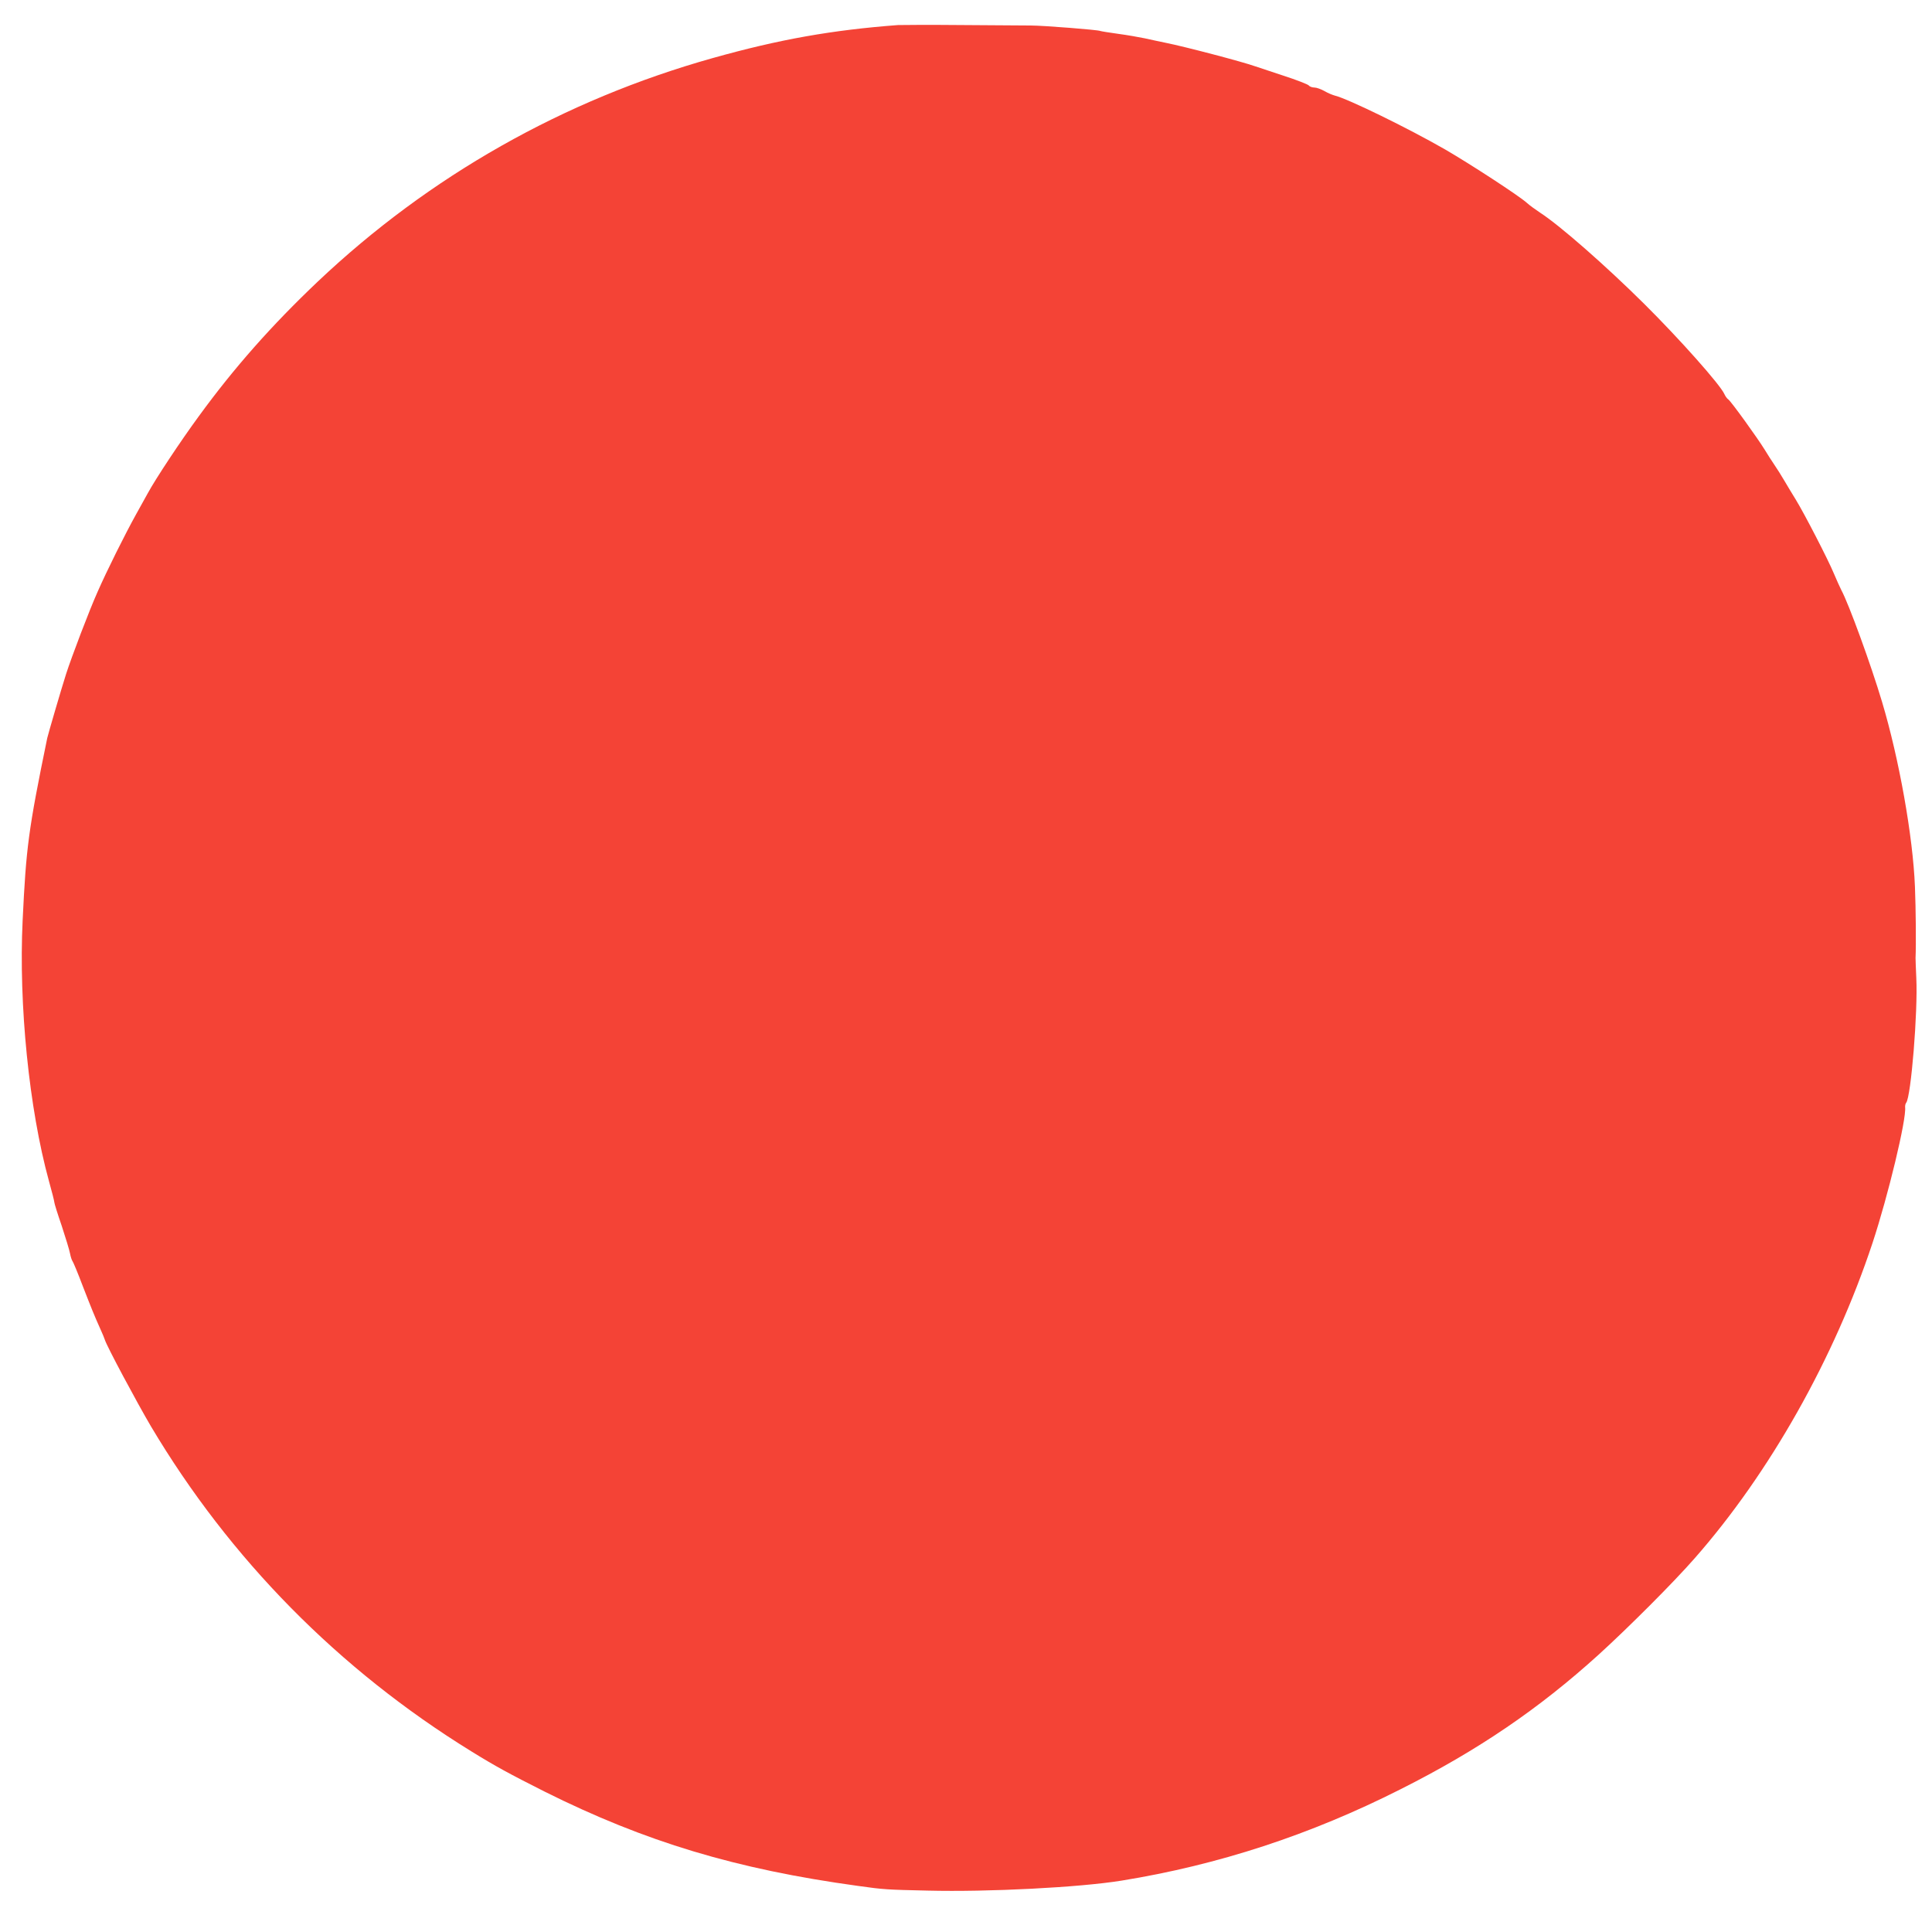 <?xml version="1.0" standalone="no"?>
<!DOCTYPE svg PUBLIC "-//W3C//DTD SVG 20010904//EN"
 "http://www.w3.org/TR/2001/REC-SVG-20010904/DTD/svg10.dtd">
<svg version="1.0" xmlns="http://www.w3.org/2000/svg"
 width="1280pt" height="1264pt" viewBox="0 0 1280 1264"
 preserveAspectRatio="xMidYMid meet">
<g transform="translate(0,1264) scale(0.1,-0.1)"
fill="#f44336" stroke="none">
<path d="M5950 12474 c-438 -33 -788 -95 -1229 -219 -986 -277 -1876 -781
-2615 -1480 -306 -290 -556 -573 -789 -893 -121 -165 -286 -414 -338 -510 -14
-26 -48 -87 -76 -137 -75 -135 -194 -374 -256 -515 -56 -125 -173 -433 -209
-545 -32 -100 -119 -398 -125 -425 -125 -608 -140 -725 -163 -1208 -27 -556
43 -1250 174 -1726 20 -71 36 -135 36 -142 0 -7 22 -78 49 -156 26 -79 51
-161 55 -183 4 -22 12 -45 16 -50 5 -6 36 -80 68 -165 58 -149 75 -192 119
-290 12 -25 23 -54 27 -65 12 -42 213 -417 306 -575 522 -878 1245 -1612 2122
-2153 160 -99 252 -149 486 -267 667 -333 1268 -514 2077 -625 169 -24 192
-25 460 -31 405 -10 1006 21 1285 66 642 104 1251 303 1850 606 511 257 915
532 1310 890 197 179 499 481 637 639 497 565 926 1326 1179 2090 104 315 225
819 216 899 -1 10 2 24 7 30 32 39 78 605 67 826 -3 63 -5 123 -5 133 4 85 2
325 -4 472 -13 332 -105 848 -218 1225 -73 245 -220 648 -269 739 -10 20 -33
70 -50 111 -37 90 -195 396 -252 489 -22 36 -57 93 -76 126 -19 33 -49 80 -66
105 -17 25 -46 70 -64 100 -48 78 -221 318 -241 333 -9 6 -21 23 -27 37 -28
62 -296 364 -533 599 -250 248 -555 516 -686 601 -33 22 -73 51 -88 65 -50 46
-379 260 -543 355 -247 142 -641 334 -728 356 -16 4 -48 17 -70 30 -23 13 -53
24 -67 24 -15 0 -32 6 -38 14 -6 7 -82 37 -169 65 -86 28 -170 56 -187 62 -84
30 -465 130 -590 155 -38 8 -101 21 -140 30 -38 8 -118 22 -178 30 -60 8 -113
17 -118 19 -11 7 -377 36 -459 36 -36 0 -238 2 -450 3 -212 2 -405 1 -430 0z"/>
</g>
</svg>
